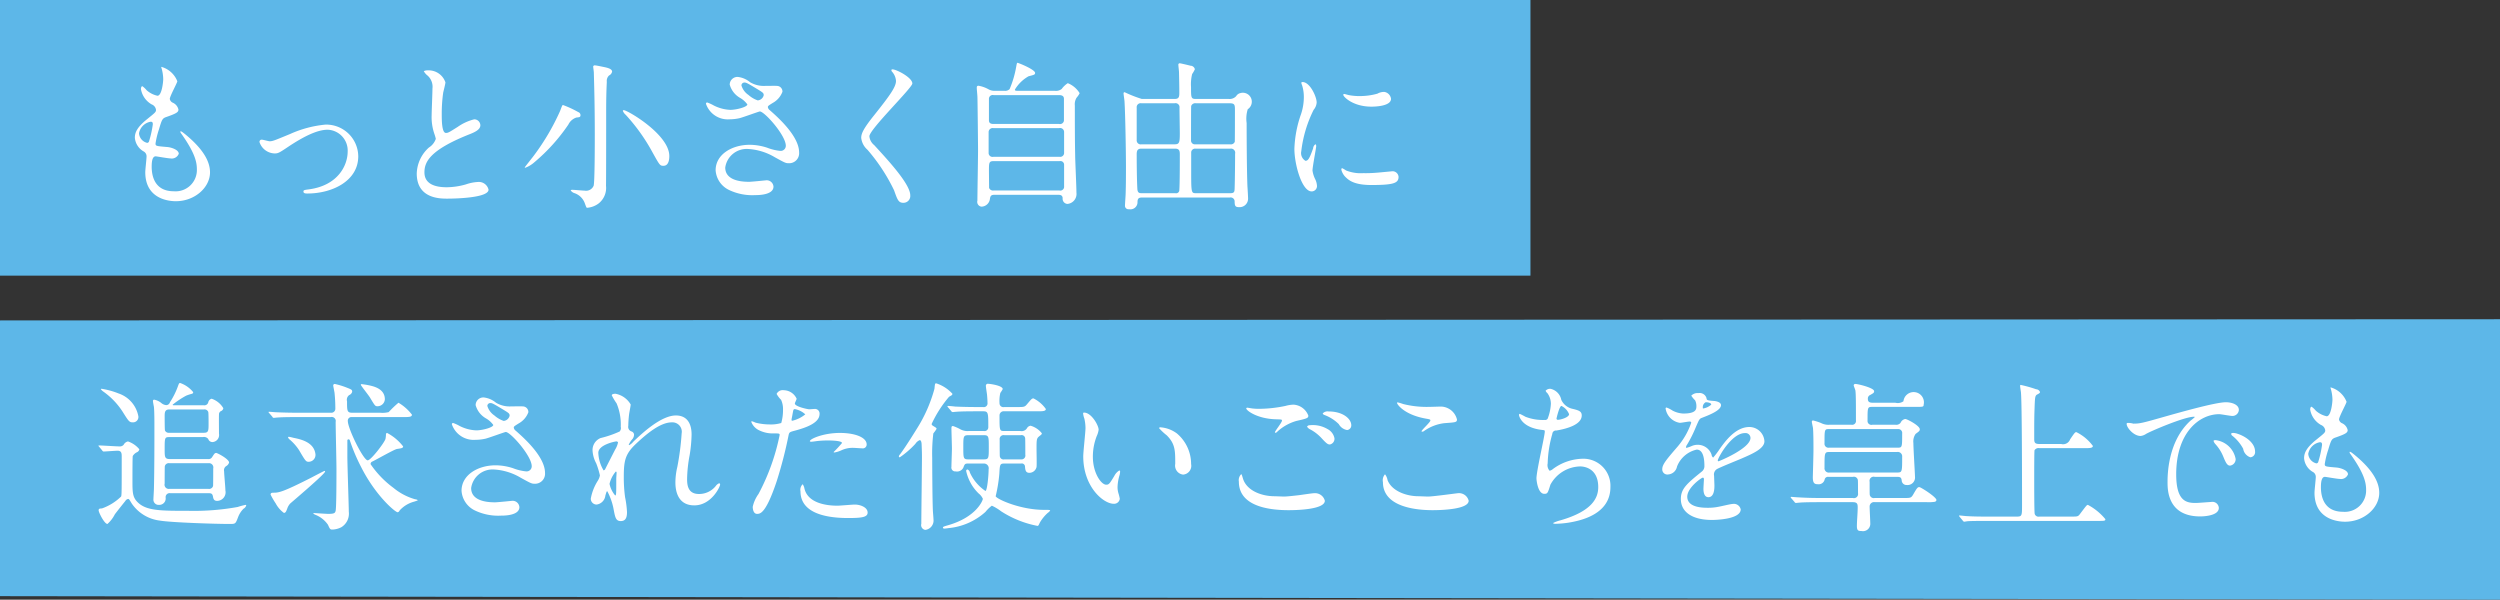 <svg id="_2017-ttl.svg" data-name="2017-ttl.svg" xmlns="http://www.w3.org/2000/svg" width="312" height="74.84" viewBox="0 0 312 74.84">
  <rect x="0" y="0" width="312" height="74.84" fill="#333333" stroke="none"/>
  <defs>
    <style>
      .cls-1, .cls-2 {
        fill: #5db7e8;
      }

      .cls-1, .cls-3 {
        fill-rule: evenodd;
      }

      .cls-3 {
        fill: #fff;
      }
    </style>
  </defs>
  <path id="角丸長方形_4_のコピー" data-name="角丸長方形 4 のコピー" class="cls-1" d="M4325.75,3326.15l312-.15v35l-312-.44v-34.41Z" transform="translate(-4325.75 -3286.16)"/>
  <rect id="角丸長方形_4" data-name="角丸長方形 4" class="cls-2" width="191" height="34.4"/>
  <path id="もっと小さく自由に_追求された使いごこちを卓上でも" data-name="もっと小さく自由に 追求された使いごこちを卓上でも" class="cls-3" d="M4345.88,3294.5a0.4,0.4,0,0,0,.04.2,5.251,5.251,0,0,1,.2,1.34c0,0.28-.16,2.07-0.72,2.07a2.962,2.962,0,0,1-1.36-.7,2.641,2.641,0,0,0-.52-0.49c-0.14,0-.18.22-0.18,0.36a2.728,2.728,0,0,0,1.34,1.91,0.845,0.845,0,0,1,.54.68c0,0.28-.12.36-1.16,1.2-1.26,1.02-1.48,1.68-1.48,2.28a2.174,2.174,0,0,0,1.08,1.7,0.687,0.687,0,0,1,.38.64c0,0.28-.16,1.64-0.16,1.96,0,3.62,3.44,3.62,3.82,3.62,2.34,0,4.26-1.7,4.26-3.6,0-1.4-.9-2.98-3.2-4.84-0.06-.04-0.5-0.42-0.5-0.24a0.323,0.323,0,0,0,.08.2c1.8,2.52,1.98,3.66,1.98,4.52a2.655,2.655,0,0,1-2.88,2.72c-2.5,0-2.74-2.08-2.76-2.98,0-.44,0-1.38.5-1.38,0.1,0,1.54.26,1.84,0.26a0.934,0.934,0,0,0,1.04-.58c0-.5-0.94-0.8-1.42-0.84-1.4-.12-1.48-0.12-1.48-0.44a10.418,10.418,0,0,1,.42-1.74c0.38-1.26.42-1.4,0.96-1.58,1.26-.44,1.48-0.6,1.48-0.92a1.233,1.233,0,0,0-.72-0.86,0.631,0.631,0,0,1-.36-0.46c0-.34.94-2.03,0.94-2.21A3.007,3.007,0,0,0,4345.88,3294.5Zm-1.06,7.19a12.933,12.933,0,0,1-.48,2.14,0.255,0.255,0,0,1-.22.16,1.314,1.314,0,0,1-1.02-1.2,1.777,1.777,0,0,1,1.46-1.44C4344.82,3301.35,4344.82,3301.53,4344.82,3301.69Zm15.2,3.62c0.44,0,.58-0.08,1.74-0.86,1.96-1.3,3.62-2.1,4.88-2.1a2.6,2.6,0,0,1,2.5,2.72c0,1.68-1.16,4.22-4.82,4.72-0.62.08-.7,0.1-0.7,0.28,0,0.24.3,0.24,0.5,0.24,3.08,0,6.34-1.56,6.34-4.64a4,4,0,0,0-4.08-3.96,13.885,13.885,0,0,0-4.44,1.18c-1.94.8-2.16,0.9-2.54,0.9-0.14,0-.82-0.2-0.98-0.2a0.266,0.266,0,0,0-.28.32A2.053,2.053,0,0,0,4360.02,3305.31Zm17.74,2.5c0,3.14,2.9,3.14,3.82,3.14,1.06,0,5.14-.1,5.14-1.12a1.243,1.243,0,0,0-1.32-.96,5.442,5.442,0,0,0-1.5.3,8.946,8.946,0,0,1-2.4.36c-1.62,0-2.78-.5-2.78-1.86,0-1.3.68-2.76,5.44-4.68,0.72-.28,1.54-0.6,1.54-1.2a0.768,0.768,0,0,0-.76-0.74,6.178,6.178,0,0,0-2.06.94c-1.08.68-1.2,0.76-1.48,0.76-0.52,0-.52-1.62-0.52-2.38a18.826,18.826,0,0,1,.18-2.64c0.04-.2.28-1.11,0.28-1.29a2.208,2.208,0,0,0-2.16-1.5,1.135,1.135,0,0,0-.54.1,1.733,1.733,0,0,0,.48.56,1.869,1.869,0,0,1,.6,1.62c0,0.53-.1,2.85-0.1,3.31a6.431,6.431,0,0,0,.34,2.34,5.085,5.085,0,0,1,.18.62,2.069,2.069,0,0,1-.86,1.08A4.534,4.534,0,0,0,4377.76,3307.81ZM4401,3294.5c-0.2-.04-0.84-0.18-1-0.18a0.184,0.184,0,0,0-.22.14c0,0.12.08,0.62,0.08,0.74,0.04,1.44.12,4.09,0.12,7.67,0,0.88,0,5.96-.14,6.46a1.025,1.025,0,0,1-1.14.62c-0.22,0-1.26-.1-1.5-0.1-0.1,0-.22,0-0.22.08a0.874,0.874,0,0,0,.42.32,2.082,2.082,0,0,1,1.32,1.24c0.22,0.6.22,0.6,0.32,0.6a2.748,2.748,0,0,0,1.42-.54,2.464,2.464,0,0,0,.92-2.2c0.02-.7.02-7.6,0.02-9.36,0-1.2.02-2.42,0.08-3.61a0.943,0.943,0,0,1,.28-0.8,0.685,0.685,0,0,0,.38-0.48C4402.14,3294.74,4401.52,3294.6,4401,3294.5Zm8.28,11.13c0-2.68-5.22-5.72-5.68-5.72a0.1,0.1,0,0,0-.12.08,1.239,1.239,0,0,0,.36.5,23.317,23.317,0,0,1,3.34,4.68c0.92,1.66.94,1.68,1.38,1.68C4409.28,3306.85,4409.28,3305.85,4409.28,3305.63Zm-11.1-4.98a0.408,0.408,0,0,0-.26-0.5,13.088,13.088,0,0,0-1.9-.88c-0.1,0-.12.08-0.38,0.76a28.665,28.665,0,0,1-3.2,5.46c-0.18.26-1.2,1.52-1.2,1.56s0.04,0.04.08,0.04a3.577,3.577,0,0,0,1.12-.68,22.949,22.949,0,0,0,4.24-4.7,1.7,1.7,0,0,1,1-.88C4398.04,3300.79,4398.12,3300.79,4398.18,3300.65Zm19.86,0.26c0.42-.1,2.42-0.84,2.54-0.84,0.58,0,3.24,2.98,3.24,4.28a0.641,0.641,0,0,1-.7.64,6.214,6.214,0,0,1-1.64-.4,7.136,7.136,0,0,0-2.16-.36c-2.22,0-4.26,1.2-4.26,3.18a2.935,2.935,0,0,0,1.72,2.48,6.719,6.719,0,0,0,3.22.62c0.36,0,2.28,0,2.28-1.06a0.846,0.846,0,0,0-.98-0.78c-0.04,0-1.74.18-2.08,0.18-1.7,0-2.96-.5-2.96-1.78a2.7,2.7,0,0,1,2.8-2.32,7.345,7.345,0,0,1,3.4,1.04c1.2,0.66,1.34.74,1.7,0.74a1.247,1.247,0,0,0,1.32-1.34c0-2.04-2.62-4.36-3.66-5.28a0.57,0.57,0,0,1-.24-0.38c0-.14.06-0.18,0.6-0.52a2.649,2.649,0,0,0,1.22-1.4,0.7,0.7,0,0,0-.68-0.73c-0.22-.02-1.24,0-1.48,0a3.334,3.334,0,0,1-1.88-.46,2.91,2.91,0,0,0-1.54-.66,0.965,0.965,0,0,0-1,.96,2.74,2.74,0,0,0,1.28,1.65,2.919,2.919,0,0,1,.92.82c0,0.32-1.36.68-2.12,0.68a5.016,5.016,0,0,1-2.06-.54,5.254,5.254,0,0,0-.82-0.38,0.145,0.145,0,0,0-.16.18,2.874,2.874,0,0,0,2.94,1.92A5.787,5.787,0,0,0,4418.04,3300.91Zm1.12-2.9a2.175,2.175,0,0,1-.88-1.19,0.371,0.371,0,0,1,.38-0.36c0.22,0,.38.08,1.7,0.88,0.64,0.39.7,0.45,0.7,0.71a0.838,0.838,0,0,1-.74.64A3.371,3.371,0,0,1,4419.16,3298.01Zm17.85-3.15a0.243,0.243,0,0,0,.06.24,1.9,1.9,0,0,1,.5,1.16c0,0.74-.74,1.79-2.72,4.27-1.36,1.7-1.62,2.3-1.62,2.84a2.309,2.309,0,0,0,.78,1.48,22.756,22.756,0,0,1,3.32,5.06c0.42,1.18.54,1.56,1.16,1.56a0.851,0.851,0,0,0,.86-0.94c0-1.38-2.72-4.32-4.5-6.26a1.6,1.6,0,0,1-.6-1.1c0-.86,5.36-6.05,5.36-6.59,0-.74-1.98-1.76-2.46-1.76A0.15,0.15,0,0,0,4437.01,3294.86Zm15.8,2.63c-0.28,0-.4,0-0.4-0.15a4.655,4.655,0,0,1,1.7-1.66c0.7-.18.82-0.2,0.82-0.42,0-.42-2.08-1.26-2.2-1.26-0.06,0-.08.06-0.16,0.5a12.507,12.507,0,0,1-.82,2.78,0.793,0.793,0,0,1-.66.21h-1.16a1.462,1.462,0,0,1-.82-0.19,3.957,3.957,0,0,0-1.24-.44c-0.2,0-.22.12-0.22,0.26,0,0.16.04,0.49,0.08,1.07,0.02,0.3.08,6.16,0.08,6.68,0,1-.08,5.42-0.08,6.32a0.6,0.6,0,0,0,.5.76,1.091,1.091,0,0,0,1.06-.94c0.06-.54.28-0.54,0.72-0.54h7.72c0.28,0,.6,0,0.64.4a0.643,0.643,0,0,0,.6.74,1.25,1.25,0,0,0,1.12-1.4c0-.74-0.16-4.04-0.16-4.7-0.04-2.02-.04-4.18-0.04-6.18a1.547,1.547,0,0,1,.22-0.98,2.518,2.518,0,0,0,.38-0.56,3.058,3.058,0,0,0-1.48-1.25,2.887,2.887,0,0,0-.76.72,1.161,1.161,0,0,1-.9.23h-4.54Zm5.12,4.66a0.5,0.5,0,0,1,.62.46v2.62a0.484,0.484,0,0,1-.56.5h-8.26a0.49,0.49,0,0,1-.6-0.44v-2.62a0.5,0.5,0,0,1,.58-0.52h8.22Zm0-4.12c0.6,0,.6.34,0.6,0.5v2.68a0.489,0.489,0,0,1-.6.42h-8.2c-0.56,0-.56-0.32-0.56-0.5v-2.6a0.473,0.473,0,0,1,.58-0.5h8.18Zm-8.16,11.9a0.519,0.519,0,0,1-.58-0.32c0-.12-0.02-1.98-0.02-2.08,0-1.06,0-1.26.58-1.26h8.24a0.459,0.459,0,0,1,.56.48v2.66a0.478,0.478,0,0,1-.6.52h-8.18Zm18.48-11.42a15.96,15.96,0,0,1-2.14-.84,0.126,0.126,0,0,0-.14.14c0,0.16.12,0.88,0.12,1.04,0.1,1.56.18,6.4,0.18,8.12,0,0.8,0,2.3-.04,3.38,0,0.2-.08,1.2-0.08,1.44a0.431,0.431,0,0,0,.5.48,0.888,0.888,0,0,0,1.06-.8c0-.42.04-0.66,0.56-0.66h10.96a0.5,0.5,0,0,1,.6.54c0.02,0.42.04,0.66,0.52,0.66a1.056,1.056,0,0,0,1.16-1.06c0-.22-0.06-1.28-0.08-1.52-0.08-1.94-.1-6.28-0.1-7.92a3.912,3.912,0,0,1,.14-1.72,1.119,1.119,0,0,0-.96-2,0.789,0.789,0,0,0-.48.36,1.078,1.078,0,0,1-.9.36h-4.12c-0.62,0-.62-0.14-0.62-1.49a5.27,5.27,0,0,1,.14-1.62,3.558,3.558,0,0,0,.34-0.6,0.573,0.573,0,0,0-.56-0.44c-0.04-.02-1.22-0.3-1.3-0.3a0.17,0.17,0,0,0-.2.2c0,0.14.08,0.76,0.08,0.92,0.02,0.86.04,1.74,0.04,2.61,0,0.52-.1.72-0.6,0.72h-4.08Zm4.08,0.54a0.5,0.5,0,0,1,.62.56c0,0.5.04,2.72,0.04,3.18,0,1.16-.06,1.38-0.64,1.38h-4.14a0.5,0.5,0,0,1-.6-0.54v-4.02a0.5,0.5,0,0,1,.6-0.56h4.12Zm6.98,5.66a0.522,0.522,0,0,1,.58.64c0,1-.02,3.22-0.06,4.4-0.02.32-.04,0.52-0.52,0.52h-4.28c-0.6,0-.62,0-0.62-2.7v-2.42a0.492,0.492,0,0,1,.52-0.44h4.38Zm-6.92,0c0.54,0,.6.28,0.6,0.72,0,0.92,0,3.7-.06,4.42a0.4,0.4,0,0,1-.5.42h-4.22c-0.3,0-.5-0.06-0.52-0.58-0.06-1.04-.08-3.1-0.08-4.26,0-.4.06-0.72,0.58-0.72h4.2Zm6.84-5.66c0.64,0,.64.22,0.64,0.92,0,0.46,0,3.72-.02,3.88a0.514,0.514,0,0,1-.58.32h-4.32a0.477,0.477,0,0,1-.56-0.48c0-.46,0-4.22.02-4.3a0.532,0.532,0,0,1,.6-0.34h4.22Zm8.92,5.98a15.593,15.593,0,0,1,1.54-5.16,1.581,1.581,0,0,0,.38-0.92c0-.72-0.84-2.55-1.76-2.55a0.143,0.143,0,0,0-.16.1,2.533,2.533,0,0,0,.12.36,4.983,4.983,0,0,1,.2,1.43,6.791,6.791,0,0,1-.34,2.08,14.376,14.376,0,0,0-.84,4.36c0,1.92.92,5.32,2.16,5.32a0.67,0.67,0,0,0,.66-0.68,2.156,2.156,0,0,0-.24-0.88,3.567,3.567,0,0,1-.32-1.04c0-.48.46-2.82,0.46-3.04,0-.04,0-0.24-0.1-0.24a0.656,0.656,0,0,0-.28.5c-0.44,1.24-.62,1.56-0.96,1.56A1.119,1.119,0,0,1,4488.15,3305.03Zm10.36-7.4a1.722,1.722,0,0,0-.86.22,8.078,8.078,0,0,1-2.2.3,6.834,6.834,0,0,1-1.36-.12c-0.26-.06-0.5-0.14-0.56-0.14-0.12,0-.14.06-0.14,0.1,0,0.26,1.24,1.48,3.5,1.48,0.24,0,2.46,0,2.46-.98A1,1,0,0,0,4498.51,3297.63Zm0.86,9.92c-0.08,0-1.48.14-1.76,0.16a16.669,16.669,0,0,1-1.74.06,4.923,4.923,0,0,1-2.14-.34,2.983,2.983,0,0,0-.48-0.28c-0.1,0-.1.16-0.1,0.2a2,2,0,0,0,.62,1c0.42,0.4,1.16.9,3.12,0.9,2.8,0,3.4-.24,3.4-1.02A0.754,0.754,0,0,0,4499.37,3307.55Zm-151.77,29.19c-0.26,0-.3,0-0.3-0.08a11.156,11.156,0,0,1,1.68-1.12,5.39,5.39,0,0,1,.74-0.24,0.2,0.2,0,0,0,.14-0.2,3.6,3.6,0,0,0-1.62-1.14c-0.14,0-.16.06-0.32,0.5a9.419,9.419,0,0,1-.96,1.9,0.492,0.492,0,0,1-.46.36,1.114,1.114,0,0,1-.66-0.3,2.076,2.076,0,0,0-.84-0.38,0.151,0.151,0,0,0-.16.18c0,0.12.1,0.62,0.12,0.72,0.06,0.57.06,1.75,0.06,2.63,0,1.62,0,5.3-.06,7.58,0,0.2-.06,1.1-0.06,1.28a0.652,0.652,0,0,0,.7.74,0.8,0.8,0,0,0,.82-0.92,0.5,0.5,0,0,1,.58-0.54h4.7c0.34,0,.54,0,0.62.38,0.06,0.34.12,0.58,0.54,0.58a1.073,1.073,0,0,0,1.02-1.3c0-.38-0.16-2.04-0.16-2.38a0.616,0.616,0,0,1,.26-0.66,0.772,0.772,0,0,0,.36-0.44c0-.44-1.46-1.2-1.6-1.2-0.18,0-.22.06-0.52,0.52a0.506,0.506,0,0,1-.52.24h-4.76c-0.64,0-.64-0.28-0.64-1.2,0-1.4,0-1.54.54-1.54h4.22a0.67,0.67,0,0,1,.68.24,0.547,0.547,0,0,0,.54.38,0.883,0.883,0,0,0,.8-1.04c0-.38-0.02-2.06,0-2.4a0.449,0.449,0,0,1,.28-0.44,0.439,0.439,0,0,0,.26-0.35,2.7,2.7,0,0,0-1.46-1.18,0.582,0.582,0,0,0-.42.46,0.5,0.5,0,0,1-.56.36h-3.58Zm3.6,0.52a0.494,0.494,0,0,1,.54.31c0.04,0.1.04,1.22,0.04,1.4,0,0.94,0,1.2-.58,1.2h-4.32a0.519,0.519,0,0,1-.54-0.28c-0.04-.12-0.04-1.58-0.04-1.76,0-.46,0-0.87.58-0.87h4.32Zm0.56,6.71a0.534,0.534,0,0,1,.6.66c0,0.26,0,2.08-.02,2.18a0.506,0.506,0,0,1-.58.36h-4.86a0.529,0.529,0,0,1-.6-0.66c0-.24,0-2.08.02-2.16a0.5,0.5,0,0,1,.58-0.38h4.86Zm-11.22-8.71a9.568,9.568,0,0,0-2.12-.58c-0.06,0-.08.02-0.08,0.06a1.32,1.32,0,0,0,.32.3,9.116,9.116,0,0,1,2.36,2.45c0.78,1.24.86,1.38,1.3,1.38a0.669,0.669,0,0,0,.7-0.74A3.717,3.717,0,0,0,4340.54,3335.26Zm-2.04,7.11a0.257,0.257,0,0,0,.18.14c0.18,0,1.5-.1,1.74-0.1,0.5,0,.52.34,0.52,0.72,0,4.36,0,4.84-.08,5a6.566,6.566,0,0,1-2.38,1.48c-0.3.02-.42,0.02-0.42,0.24,0,0.26.72,1.7,1.1,1.7a4.064,4.064,0,0,0,.92-1.2c0.42-.56,1.18-1.5,1.32-1.68a0.491,0.491,0,0,1,.34-0.24c0.12,0,.14.06,0.46,0.58a4.962,4.962,0,0,0,3.5,2.12c1.38,0.24,6.92.42,8.68,0.42,0.76,0,.76,0,1.08-0.84a2.991,2.991,0,0,1,.68-1.06,0.682,0.682,0,0,0,.34-0.42,0.066,0.066,0,0,0-.08-0.06,7.833,7.833,0,0,0-.98.26,30.692,30.692,0,0,1-6.2.48c-3.44,0-5.2,0-6.28-1.06-0.66-.64-0.66-1.26-0.66-2.78,0-.42,0-2.88.04-3a1.206,1.206,0,0,1,.54-0.48,0.509,0.509,0,0,0,.28-0.36,3.148,3.148,0,0,0-1.42-.98,0.8,0.8,0,0,0-.54.42,0.637,0.637,0,0,1-.56.2c-0.4,0-2.16-.12-2.52-0.12a0.047,0.047,0,0,0-.06.04,0.217,0.217,0,0,0,.08.12Zm28.54-4.16a0.5,0.5,0,0,1,.6.6c0,0.84.1,4.94,0.1,5.88,0,0.84,0,4.78-.1,5.2-0.06.32-.22,0.4-0.92,0.4-0.28,0-1.68-.1-1.78-0.1a0.065,0.065,0,0,0-.08.08,1.524,1.524,0,0,0,.26.14,3.432,3.432,0,0,1,1.56,1.24c0.24,0.54.28,0.6,0.54,0.6a2.6,2.6,0,0,0,1.14-.3,1.989,1.989,0,0,0,.92-1.94c0-.74-0.18-5.82-0.18-6.9v-1.98a0.137,0.137,0,0,1,.14-0.14,0.165,0.165,0,0,1,.16.1,22.94,22.94,0,0,0,1.42,3.36c1.82,3.6,4.26,5.64,4.56,5.64a0.334,0.334,0,0,0,.24-0.22,3.7,3.7,0,0,1,1.8-1.1c0.42-.14.46-0.14,0.46-0.2a0.672,0.672,0,0,0-.32-0.1,7.425,7.425,0,0,1-2.7-1.42,12.168,12.168,0,0,1-2.86-2.96,0.34,0.34,0,0,1,.24-0.34c0.5-.24,2.74-1.52,3.06-1.56,0.52-.08.76-0.1,0.76-0.32a6.155,6.155,0,0,0-2-1.68,0.168,0.168,0,0,0-.14.14,3.38,3.38,0,0,1-.06.6c-0.12.46-1.82,2.68-2.22,2.68-0.54,0-2.48-3.96-2.48-4.9a0.442,0.442,0,0,1,.42-0.5h6.5c0.7,0,1.08,0,1.08-.3a5.9,5.9,0,0,0-1.68-1.49,13.2,13.2,0,0,0-1.22,1.17,3.12,3.12,0,0,1-1.06.08h-3.48c-0.66,0-.66-0.24-0.66-1.43a0.721,0.721,0,0,1,.28-0.78,0.606,0.606,0,0,0,.36-0.4c0-.26-0.06-0.28-0.66-0.52a9.586,9.586,0,0,0-1.5-.46,0.185,0.185,0,0,0-.2.22c0,0.06.14,0.74,0.16,0.88a19,19,0,0,1,.1,1.96,0.5,0.5,0,0,1-.56.53h-4.08c-0.94,0-1.82-.02-2.74-0.06-0.12,0-.74-0.06-0.88-0.06-0.06,0-.08,0-0.08.04a0.343,0.343,0,0,0,.08.12l0.4,0.46a0.2,0.2,0,0,0,.18.14c0.06,0,.34-0.04.42-0.04,0.7-.06,2.06-0.06,2.52-0.06h4.18Zm-1.94,4.52c-0.24-1.42-1.86-1.76-2.76-1.94a5.228,5.228,0,0,0-.54-0.12,0.094,0.094,0,0,0-.1.1,0.8,0.8,0,0,0,.22.26,6.081,6.081,0,0,1,1.16,1.32c0.82,1.4.86,1.44,1.22,1.44A0.86,0.86,0,0,0,4365.1,3342.73Zm-3.12,6.26c0.1-.1,4.34-3.68,4.34-3.98a0.073,0.073,0,0,0-.08-0.08c-0.04,0-1.38.7-1.64,0.84-3.62,1.84-4.08,1.88-4.72,1.88-0.2,0-.36.02-0.36,0.24a10.038,10.038,0,0,0,.64,1.1,3.464,3.464,0,0,0,1.02,1.18c0.22,0,.28-0.18.42-0.54A1.716,1.716,0,0,1,4361.98,3348.99Zm11.8-12.99c0-.96-0.72-1.46-1.74-1.7a9.43,9.43,0,0,0-1.16-.2,0.089,0.089,0,0,0-.1.08c0,0.1,1,1.34,1.16,1.62,0.62,1.04.64,1.06,0.94,1.06A0.923,0.923,0,0,0,4373.78,3336Zm12.55,4.91c0.42-.1,2.42-0.84,2.54-0.84,0.58,0,3.24,2.98,3.24,4.28a0.641,0.641,0,0,1-.7.64,6.214,6.214,0,0,1-1.64-.4,7.136,7.136,0,0,0-2.16-.36c-2.22,0-4.26,1.2-4.26,3.18a2.935,2.935,0,0,0,1.72,2.48,6.719,6.719,0,0,0,3.22.62c0.36,0,2.28,0,2.28-1.06a0.846,0.846,0,0,0-.98-0.78c-0.04,0-1.74.18-2.08,0.18-1.7,0-2.96-.5-2.96-1.78a2.7,2.7,0,0,1,2.8-2.32,7.345,7.345,0,0,1,3.4,1.04c1.2,0.66,1.34.74,1.7,0.74a1.247,1.247,0,0,0,1.32-1.34c0-2.04-2.62-4.36-3.66-5.28a0.57,0.57,0,0,1-.24-0.38c0-.14.06-0.18,0.6-0.52a2.649,2.649,0,0,0,1.22-1.4,0.7,0.7,0,0,0-.68-0.73c-0.22-.02-1.24,0-1.48,0a3.334,3.334,0,0,1-1.88-.46,2.91,2.91,0,0,0-1.54-.66,0.965,0.965,0,0,0-1,.96,2.74,2.74,0,0,0,1.28,1.65,2.919,2.919,0,0,1,.92.82c0,0.32-1.36.68-2.12,0.68a5.016,5.016,0,0,1-2.06-.54,5.254,5.254,0,0,0-.82-0.38,0.145,0.145,0,0,0-.16.18,2.874,2.874,0,0,0,2.94,1.92A5.787,5.787,0,0,0,4386.33,3340.91Zm1.12-2.9a2.175,2.175,0,0,1-.88-1.19,0.371,0.371,0,0,1,.38-0.36c0.22,0,.38.08,1.7,0.88,0.64,0.39.7,0.45,0.7,0.71a0.838,0.838,0,0,1-.74.64A3.371,3.371,0,0,1,4387.45,3338.01Zm15.11-2.71c-0.14,0-.46.02-0.46,0.2a7.775,7.775,0,0,0,.6,1,6.793,6.793,0,0,1,.52,2.93,0.63,0.63,0,0,1-.14.58,12.923,12.923,0,0,1-2.38.82,1.613,1.613,0,0,0-1,1.56,3.822,3.822,0,0,0,.46,1.6,10.514,10.514,0,0,1,.46,1.5,1.9,1.9,0,0,1-.26.66,6.242,6.242,0,0,0-.88,2.24,0.732,0.732,0,0,0,.72.74,1.272,1.272,0,0,0,1.1-1.12c0.14-.48.16-0.54,0.24-0.54a7.657,7.657,0,0,1,.78,2.2c0.2,1.06.28,1.52,0.9,1.52s0.78-.46.78-1.12a12.215,12.215,0,0,0-.24-1.86,18.281,18.281,0,0,1-.16-2.58c0-2.02.2-2.84,1.54-4.1,1.32-1.24,3.02-2.66,4.44-2.66a1.173,1.173,0,0,1,1.24,1.38,33.224,33.224,0,0,1-.54,4.18,8.514,8.514,0,0,0-.24,1.88c0,0.54,0,2.92,2.36,2.92,2.12,0,3.22-2.32,3.22-2.6a0.152,0.152,0,0,0-.12-0.16,0.968,0.968,0,0,0-.42.34,2.668,2.668,0,0,1-2.1,1c-1.36,0-1.48-1.08-1.48-1.86a17.23,17.23,0,0,1,.32-3,17.686,17.686,0,0,0,.24-2.56c0-1.42-.6-2.38-1.96-2.38-1.86,0-4.28,2.28-5.32,3.28a1.562,1.562,0,0,1-.5.42,0.053,0.053,0,0,1-.06-0.06,2.752,2.752,0,0,1,.48-0.72,0.964,0.964,0,0,0,.18-0.52,0.446,0.446,0,0,0-.3-0.4,0.6,0.6,0,0,1-.42-0.7,13.959,13.959,0,0,1,.1-1.44c0.02-.18.2-1.07,0.2-1.23A2.77,2.77,0,0,0,4402.56,3335.3Zm0.32,6.07a2.749,2.749,0,0,1-.36.9c-0.1.2-1.18,2.3-1.22,2.4a0.357,0.357,0,0,1-.22.2,4.591,4.591,0,0,1-.66-2.2c0-1,2.08-1.42,2.24-1.42A0.216,0.216,0,0,1,4402.88,3341.37Zm-0.36,6.62a3.271,3.271,0,0,1-.7-1.44,3.62,3.62,0,0,1,.78-1.54c0.1,0,.1.12,0.1,0.18,0,0.04-.04.6-0.04,0.7C4402.66,3347.85,4402.66,3347.99,4402.52,3347.99Zm17.17,1.42c0,0.22.06,0.88,0.54,0.88,0.38,0,1.1,0,2.48-4.16a53.444,53.444,0,0,0,1.46-5.68c0.08-.36.16-0.38,0.84-0.56,1.32-.36,3.02-0.94,3.02-2.06a0.575,0.575,0,0,0-.66-0.63c-0.1,0-.54.04-0.62,0.04-0.2,0-1.8-.34-1.8-0.72,0-.1.22-0.5,0.22-0.6a1.8,1.8,0,0,0-1.6-1.06,0.848,0.848,0,0,0-.9.46,3.281,3.281,0,0,0,.56.74,2.758,2.758,0,0,1,.24,1.24,5.806,5.806,0,0,1-.22,1.65,4.376,4.376,0,0,1-1.42.18,7.35,7.35,0,0,1-1.78-.22,4.37,4.37,0,0,0-.46-0.18,0.084,0.084,0,0,0-.08.08,1.925,1.925,0,0,0,1.04,1.08,3.843,3.843,0,0,0,1.78.36c0.64,0,.72,0,0.72.2a26.932,26.932,0,0,1-2.64,7.36A4.324,4.324,0,0,0,4419.69,3349.41Zm4.86-11c0.1-.48.1-0.54,0.18-0.94,0.04-.21.1-0.25,0.22-0.25a2.584,2.584,0,0,1,1.3.65,3.974,3.974,0,0,1-1.62.8C4424.51,3338.67,4424.53,3338.55,4424.55,3338.41Zm2.28,2.84a0.3,0.3,0,0,0,.18.04c0.08,0,.54-0.06.66-0.08a11.8,11.8,0,0,1,1.44-.08c0.3,0,1.72.02,1.72,0.32a14.3,14.3,0,0,1-1.04,1.12c0,0.06.06,0.06,0.1,0.06a3.5,3.5,0,0,0,.84-0.26,3.359,3.359,0,0,1,1.48-.32c0.16,0,.94.06,1.12,0.06a0.481,0.481,0,0,0,.58-0.48c0-.88-1.44-1.44-3.34-1.44C4428.43,3340.19,4426.69,3340.99,4426.83,3341.25Zm-0.9,5.34a0.942,0.942,0,0,0-.28.88c0,2.52,2.7,3.34,5.94,3.34,1.7,0,2.44-.1,2.44-0.68,0-.66-0.92-1-1.6-1-0.32,0-1.84.14-2.18,0.14-1.52,0-3.68-.38-4.1-2.12A1.563,1.563,0,0,0,4425.93,3346.59Zm27.24-2.58a0.4,0.4,0,0,1,.5.4c0.04,0.42.08,0.76,0.56,0.76a0.934,0.934,0,0,0,.88-0.72c0.04-.24,0-1.84,0-2.18,0-1.26,0-1.4.36-1.68,0.28-.22.3-0.24,0.3-0.36a2.767,2.767,0,0,0-1.4-.94,0.609,0.609,0,0,0-.46.32,0.777,0.777,0,0,1-.82.34h-2.02c-0.58,0-.58-0.06-0.58-1.94a0.518,0.518,0,0,1,.6-0.52h4.1c0.66,0,1.08,0,1.08-.29a4.14,4.14,0,0,0-1.54-1.32c-0.2,0-.26.08-0.82,0.74-0.28.34-.38,0.34-1.28,0.34h-1.54a0.483,0.483,0,0,1-.6-0.48,4.359,4.359,0,0,1,.1-1.28,3.88,3.88,0,0,0,.3-0.48c0-.44-1.58-0.66-1.8-0.66a0.244,0.244,0,0,0-.3.28c0,0.16.12,0.9,0.14,1.06,0.02,0.24.06,0.68,0.06,1.04a0.463,0.463,0,0,1-.56.52h-0.74c-0.94,0-1.82-.02-2.74-0.06-0.12-.02-0.74-0.08-0.88-0.08-0.06,0-.08.02-0.08,0.06a0.343,0.343,0,0,0,.08.12l0.4,0.47a0.214,0.214,0,0,0,.18.12c0.06,0,.34-0.04.42-0.04,0.7-.06,2.06-0.06,2.52-0.06h0.88c0.62,0,.62.22,0.62,1.98a0.475,0.475,0,0,1-.58.48h-1.86a1.854,1.854,0,0,1-1.02-.2,5.626,5.626,0,0,0-.94-0.42c-0.16,0-.2.06-0.2,0.3,0,0.36.06,2.14,0.06,2.54,0,0.32-.06,1.88-0.06,2.24a0.477,0.477,0,0,0,.52.58,0.876,0.876,0,0,0,.96-0.46c0.16-.42.2-0.52,0.56-0.52h1.96a0.594,0.594,0,0,1,.64.72c0,0.78-.18,2.7-0.4,2.7a5.519,5.519,0,0,1-1.94-2.3,0.473,0.473,0,0,0-.3-0.38,0.17,0.17,0,0,0-.16.2,5.543,5.543,0,0,0,1.56,2.8,1.762,1.762,0,0,1,.52.66c0,0.2-.8,2.28-4.34,3.3-0.62.18-.64,0.2-0.64,0.32a0.165,0.165,0,0,0,.16.1,4.6,4.6,0,0,0,.52-0.06,7.991,7.991,0,0,0,4.62-2.02,4.606,4.606,0,0,1,.8-0.78,5.968,5.968,0,0,1,1.16.7,12.749,12.749,0,0,0,4.54,1.82c0.1,0,.12-0.04.3-0.42a4.984,4.984,0,0,1,.98-1.2,1.37,1.37,0,0,0,.3-0.28c0-.1-0.16-0.1-0.76-0.1-3,0-5.94-1.36-6.04-1.7a18.617,18.617,0,0,0,.46-2.84c0.06-1.12.08-1.24,0.62-1.24h2.08Zm-4.66-3.54c0.64,0,.64.16,0.64,1.52s0,1.5-.64,1.5h-1.9c-0.64,0-.64-0.14-0.64-1.52,0-1.34,0-1.5.64-1.5h1.9Zm2.58,3.02a0.459,0.459,0,0,1-.56-0.38c-0.02-.08-0.02-1.8-0.02-2.08a0.491,0.491,0,0,1,.58-0.56h2.06a0.439,0.439,0,0,1,.54.4c0.02,0.08.02,1.8,0.02,2.04a0.489,0.489,0,0,1-.56.58h-2.06Zm-9.08-4.4a14.776,14.776,0,0,1,2.18-3.41c0.32-.18.42-0.22,0.42-0.38a4.65,4.65,0,0,0-2.02-1.3c-0.16,0-.16.08-0.22,0.68a18.217,18.217,0,0,1-2.2,4.99c-0.62,1-1.42,2.28-2.1,3.2a0.436,0.436,0,0,0-.14.24,0.106,0.106,0,0,0,.12.12,11.381,11.381,0,0,0,1.94-1.68,1.178,1.178,0,0,1,.54-0.46c0.22,0,.24.46,0.24,0.56,0.04,0.96.04,1.18,0.04,1.58,0,1.3-.08,7.12-0.08,8.3a0.6,0.6,0,0,0,.5.76,1.174,1.174,0,0,0,1.02-1.3c0-.18-0.08-1.02-0.08-1.2-0.06-1.36-.08-5.74-0.08-6.48a20.7,20.7,0,0,1,.14-3.06,4.853,4.853,0,0,0,.4-0.56c0-.12-0.04-0.14-0.4-0.36A0.433,0.433,0,0,1,4442.01,3339.09Zm19.03-1.44a0.11,0.11,0,0,0-.12.08,2.7,2.7,0,0,0,.16.68,5.556,5.556,0,0,1,.14,1.16c0,0.52-.28,2.98-0.28,3.54,0,3.82,2.52,5.92,3.8,5.92a0.709,0.709,0,0,0,.76-0.62,5.017,5.017,0,0,0-.16-0.66,2.7,2.7,0,0,1-.12-0.8,5.611,5.611,0,0,1,.26-1.52,2.4,2.4,0,0,0,.06-0.4,0.143,0.143,0,0,0-.1-0.16,1.733,1.733,0,0,0-.62.68c-0.6,1-.68,1.1-1.02,1.1-0.62,0-1.66-1.46-1.66-3.48a7.064,7.064,0,0,1,.48-2.58,2.74,2.74,0,0,0,.24-0.8C4462.86,3339.25,4461.96,3337.65,4461.04,3337.65Zm9.54,1.84a0.154,0.154,0,0,0-.18.1,7.159,7.159,0,0,0,.96.9c1.06,1.06,1.06,1.9,1.06,3.56a1.131,1.131,0,0,0,.98,1.34,1.1,1.1,0,0,0,1-1.32,4.978,4.978,0,0,0-1.78-3.82A3.893,3.893,0,0,0,4470.58,3339.49Zm11.48-2.35c-0.52-.08-0.58-0.1-0.64-0.1a0.134,0.134,0,0,0-.14.08c0,0.29,1.44,1.33,3.78,1.37,0.62,0.02.68,0.02,0.68,0.16,0,0.24-.88,1.3-0.88,1.46a0.064,0.064,0,0,0,.06.06,0.372,0.372,0,0,0,.26-0.16,5.942,5.942,0,0,1,2.37-1.32c1.34-.3,1.48-0.36,1.48-0.66a2.109,2.109,0,0,0-1.86-1.37,4.3,4.3,0,0,0-1,.16,16.259,16.259,0,0,1-3.23.36A7.593,7.593,0,0,1,4482.06,3337.14Zm2.74,10.95c-1.54,0-3.48-.66-3.94-2.24-0.14-.46-0.14-0.5-0.22-0.5a1.062,1.062,0,0,0-.28.92c0,2.98,3.52,3.56,6.21,3.56,1.12,0,4.52-.1,4.52-1.18a1.261,1.261,0,0,0-1.3-.94c-0.26,0-1.56.2-1.86,0.24-0.84.1-1.64,0.18-1.9,0.18C4485.82,3348.13,4484.92,3348.09,4484.8,3348.09Zm6.77-10.58a0.837,0.837,0,0,0-.74.24c0,0.06.04,0.14,0.26,0.22a5.028,5.028,0,0,1,1.74,1.12,1.472,1.472,0,0,0,1.04.74,0.581,0.581,0,0,0,.52-0.6C4494.39,3338.43,4493.35,3337.51,4491.57,3337.51Zm-2.36,1.72a0.365,0.365,0,0,0-.34.18,0.936,0.936,0,0,0,.32.3,5.271,5.271,0,0,1,1.46,1.1c0.68,0.74.82,0.82,1.08,0.82a0.724,0.724,0,0,0,.56-0.78,1.646,1.646,0,0,0-.86-1.14A3.6,3.6,0,0,0,4489.21,3339.23Zm11.65-2.65a6.36,6.36,0,0,0-.66-0.2c-0.04,0-.1,0-0.1.06,0,0.2.92,1.47,3.52,1.95,0.58,0.1.64,0.12,0.64,0.24,0,0.24-1.1,1.18-1.1,1.36a0.047,0.047,0,0,0,.06.04,0.363,0.363,0,0,0,.28-0.1,5.494,5.494,0,0,1,2.52-.96c1.38-.1,1.56-0.1,1.56-0.46a2.108,2.108,0,0,0-1.96-1.61c-0.22,0-1.34.04-1.58,0.04A11.989,11.989,0,0,1,4500.86,3336.58Zm1.9,11.51c-1.42,0-3.28-.6-3.84-2a1.669,1.669,0,0,0-.32-0.74,1.123,1.123,0,0,0-.26.98c0,3.14,4.22,3.5,6.2,3.5,1.1,0,4.5-.1,4.5-1.18a1.241,1.241,0,0,0-1.32-.94c-0.1,0-3.14.42-3.74,0.42C4503.78,3348.13,4502.9,3348.09,4502.76,3348.09Zm16.48-13.41a0.783,0.783,0,0,0-.6.24,0.691,0.691,0,0,0,.22.3,2.241,2.241,0,0,1,.44,1.34,6.024,6.024,0,0,1-.4,1.85,0.384,0.384,0,0,1-.4.16,5.955,5.955,0,0,1-2.38-.4,7.812,7.812,0,0,0-.7-0.36,0.133,0.133,0,0,0-.1.14c0,0.1.3,1.56,2.84,1.86,0.34,0.04.38,0.04,0.38,0.2,0,0.56-1.04,4.92-1.04,5.86,0,0.18.16,1.92,0.98,1.92,0.42,0,.44-0.12.76-1.14a4.329,4.329,0,0,1,3.73-2.28c0.36,0,2.24.14,2.24,2.58,0,1.32-.7,2.98-4.69,4.14a4.509,4.509,0,0,0-.94.34c0,0.1.24,0.1,0.3,0.1a12.239,12.239,0,0,0,1.61-.14c1.6-.26,5.24-1.06,5.24-4.44a3.375,3.375,0,0,0-3.42-3.54,6.431,6.431,0,0,0-3.75,1.28,0.95,0.95,0,0,1-.42.22,1.047,1.047,0,0,1-.24-0.92,14.626,14.626,0,0,1,.58-3.68,0.446,0.446,0,0,1,.5-0.42c1.33-.22,3.17-0.74,3.17-1.88,0-.54-0.4-0.65-1.24-0.85a2.015,2.015,0,0,1-1.31-1.1A1.751,1.751,0,0,0,4519.24,3334.68Zm1.38,2.14a1.937,1.937,0,0,1,.95,1.03c0,0.4-1.07.7-1.37,0.7a0.165,0.165,0,0,1-.2-0.14C4520,3338.37,4520.36,3336.82,4520.62,3336.82Zm13.34,8.55a1.209,1.209,0,0,0,1.08-.98,3.442,3.442,0,0,1,2.46-2.12c0.8,0,.96,1.12.96,2.02a0.852,0.852,0,0,1-.3.7c-1.88,1.52-2.64,2.16-2.64,3.44,0,1.58,1.34,2.62,3.89,2.62,0.48,0,3.58-.08,3.58-1.32a0.866,0.866,0,0,0-.98-0.68c-0.26,0-1.54.32-1.82,0.36a6.223,6.223,0,0,1-1.29.12c-0.58,0-2.58,0-2.58-1.38,0-1.14,1.78-2.38,1.94-2.38,0.14,0,.14.16,0.14,0.24,0,0.02-.06.98-0.06,1.18,0,0.36.08,1.02,0.62,1.02,0.75,0,.75-1.14.75-1.46,0-.18-0.04-1.02-0.04-1.2a0.79,0.79,0,0,1,.34-0.84c0.36-.22,2.62-1.12,3.12-1.34,1.24-.54,2.82-1.2,2.82-2.14a1.887,1.887,0,0,0-1.88-1.78c-1.74,0-3.04,1.82-3.7,2.74a9.391,9.391,0,0,1-.82,1.08,0.584,0.584,0,0,1-.2-0.38,1.821,1.821,0,0,0-1.71-1.22,1.869,1.869,0,0,0-.78.16,3.994,3.994,0,0,1-.62.22,0.073,0.073,0,0,1-.08-0.08,0.737,0.737,0,0,1,.14-0.32,15.509,15.509,0,0,0,1.08-2.16c0.44-1.02.46-1.06,0.76-1.18,0.92-.36,2.39-0.92,2.39-1.59,0-.42-0.76-0.52-0.9-0.52-0.81-.06-0.89-0.1-0.91-0.36a0.894,0.894,0,0,0-1.02-.62,1.07,1.07,0,0,0-.88.32,3.213,3.213,0,0,0,.48.58,1.6,1.6,0,0,1,.16.7c0,0.4,0,.95-1.64.95a3.179,3.179,0,0,1-1.32-.36,3.914,3.914,0,0,0-.76-0.39,0.111,0.111,0,0,0-.12.14,2.122,2.122,0,0,0,1.78,1.77c0.18,0,1-.16,1.2-0.16a0.184,0.184,0,0,1,.22.14,9.2,9.2,0,0,1-1.7,2.98c-1.36,1.58-1.92,2.22-1.92,2.82A0.637,0.637,0,0,0,4533.96,3345.37Zm4.3-8.37a0.685,0.685,0,0,1,.36-0.64c0.18,0,.69.04,0.69,0.3a1.969,1.969,0,0,1-1.01.48C4538.26,3337.14,4538.26,3337.08,4538.26,3337Zm5.25,3.21a0.615,0.615,0,0,1,.7.6c0,1.32-3.94,2.92-4,2.92a0.089,0.089,0,0,1-.08-0.1C4540.13,3343.31,4541.85,3340.21,4543.51,3340.21Zm18.97,5.46c0.44,0,.54.08,0.6,0.42a0.6,0.6,0,0,0,.64.6,0.935,0.935,0,0,0,1.02-1.04c0-.36-0.2-3.52-0.2-4.2a1.633,1.633,0,0,1,.28-1.14c0.46-.34.52-0.38,0.52-0.58,0-.44-1.58-1.28-1.82-1.28a0.792,0.792,0,0,0-.58.48,0.691,0.691,0,0,1-.64.24h-2.88a0.486,0.486,0,0,1-.6-0.54c0-1.67,0-1.69.62-1.69h5.32c0.96,0,1.06,0,1.06-.26a1.282,1.282,0,1,0-2.52-.44,1.227,1.227,0,0,1-1.02.18h-2.84c-0.46,0-.58-0.18-0.58-0.48a0.47,0.47,0,0,1,.28-0.48c0.42-.24.5-0.28,0.5-0.48,0-.42-2.03-0.9-2.31-0.9a0.2,0.2,0,0,0-.24.16c0,0.1.22,0.58,0.22,0.7,0.06,0.52.06,1.64,0.06,3.67a0.478,0.478,0,0,1-.56.56h-2.76a1.954,1.954,0,0,1-1.04-.22,6.9,6.9,0,0,0-1-.32,0.15,0.15,0,0,0-.14.18c0,0.1.12,0.64,0.14,0.76,0.06,0.62.06,2.14,0.06,2.82,0,0.54-.08,3.24-0.08,3.34,0,0.74.22,0.86,0.62,0.86a0.761,0.761,0,0,0,.86-0.6,0.419,0.419,0,0,1,.46-0.32h3.06a0.5,0.5,0,0,1,.62.4c0.02,0.08.02,1.08,0.02,1.64a0.515,0.515,0,0,1-.64.6h-4.06c-0.94,0-1.76-.02-2.74-0.08-0.14,0-.76-0.06-0.9-0.06a0.05,0.05,0,0,0-.06.04,0.165,0.165,0,0,0,.08.14l0.4,0.46a0.214,0.214,0,0,0,.16.12c0.06,0,.36-0.04.44-0.04,0.18-.02.76-0.06,2.52-0.06h4.16c0.6,0,.6.3,0.6,0.7,0,0.64-.1,1.66-0.1,2.3,0,0.56.2,0.6,0.56,0.6a0.917,0.917,0,0,0,1.11-.98c0-.28-0.08-1.72-0.08-2.06a0.546,0.546,0,0,1,.64-0.56h6.5a5.3,5.3,0,0,0,.96-0.04,0.274,0.274,0,0,0,.24-0.22c0-.38-1.96-1.62-2.14-1.62-0.2,0-.28.08-0.76,0.92-0.26.44-.34,0.44-1.18,0.44h-3.62a0.507,0.507,0,0,1-.62-0.38c-0.02-.1-0.02-0.26-0.02-1.64a0.516,0.516,0,0,1,.64-0.62h2.76Zm0.1-5.96a0.492,0.492,0,0,1,.56.56c0,1.7,0,1.76-.56,1.76h-8.57a0.492,0.492,0,0,1-.56-0.56c0-1.72,0-1.76.56-1.76h8.57Zm-8.49,5.42a0.538,0.538,0,0,1-.64-0.6c0-1.9,0-1.96.64-1.96h8.41a0.547,0.547,0,0,1,.64.6c0,1.9,0,1.96-.64,1.96h-8.41Zm26.17-3.56c-0.6,0-.64-0.22-0.64-0.68,0-2.28,0-2.62.06-4.27,0.04-.78.04-1.08,0.3-1.22,0.3-.16.36-0.2,0.36-0.32a0.534,0.534,0,0,0-.48-0.34,15.111,15.111,0,0,0-1.92-.54c-0.08,0-.08.08-0.08,0.14,0,0.1.08,0.62,0.1,0.74,0.14,1.28.14,12.11,0.14,14.09,0,1.32,0,1.46-.64,1.46h-3.54c-0.94,0-1.76,0-2.74-.06-0.12,0-.74-0.08-0.88-0.08a0.053,0.053,0,0,0-.06.06,0.575,0.575,0,0,0,.08.12l0.38,0.46a0.28,0.28,0,0,0,.18.14c0.06,0,.36-0.06.42-0.06,0.2-.02.78-0.04,2.52-0.04h13.66c0.92,0,1.02,0,1.02-.22a7.176,7.176,0,0,0-2.18-1.78c-0.14,0-.22.12-0.96,1.1-0.26.36-.34,0.36-1.04,0.36h-4.04a0.5,0.5,0,0,1-.6-0.34c-0.06-.28-0.06-3.78-0.06-4.24,0-.88,0-3.56.04-3.7a0.577,0.577,0,0,1,.6-0.26h5.6c0.66,0,1.08,0,1.08-.28a5.661,5.661,0,0,0-2.06-1.72c-0.16,0-.22.08-0.78,0.9a0.934,0.934,0,0,1-1.12.58h-2.72Zm10.94-2.62c-0.26.28,0.7,1.62,1.7,1.62a1.527,1.527,0,0,0,.68-0.26c0.66-.38,4.8-2.14,5.96-2.14,0.04,0,.12,0,0.12.04a3.911,3.911,0,0,1-.5.42c-2.88,2.58-2.9,6.82-2.9,7.7,0,0.94,0,4.28,4.08,4.28,0.12,0,2.32,0,2.32-1.06a0.8,0.8,0,0,0-.98-0.74c-0.18,0-1.6.12-1.9,0.12-1.18,0-2.44-.22-2.44-3.58,0-5.16,2.84-7.5,5.38-7.5,0.22,0,1.36.22,1.62,0.22a0.8,0.8,0,0,0,.82-0.75c0-.68-0.9-0.96-1.62-0.96-1.32,0-5.9,1.31-7.68,1.81-2.74.78-3.04,0.86-3.88,0.86A2.161,2.161,0,0,0,4591.2,3338.95Zm13.78,1.34a1.846,1.846,0,0,0-.5-0.1c-0.06,0-.28,0-0.28.12a0.371,0.371,0,0,0,.18.26,5.182,5.182,0,0,1,1.32,1.6,1.318,1.318,0,0,0,.9,1.06,0.644,0.644,0,0,0,.58-0.74C4607.18,3341.53,4606.16,3340.67,4604.98,3340.29Zm-2.58.82c-0.18-.04-0.4-0.02-0.4.08a1.085,1.085,0,0,0,.2.36,5.235,5.235,0,0,1,1,1.56c0.32,0.78.5,1.16,0.86,1.16a0.811,0.811,0,0,0,.7-0.82A2.891,2.891,0,0,0,4602.4,3341.11Zm14.2-6.61a0.4,0.4,0,0,0,.04.2,5.251,5.251,0,0,1,.2,1.34c0,0.28-.16,2.07-0.72,2.07a2.962,2.962,0,0,1-1.36-.7,2.641,2.641,0,0,0-.52-0.49c-0.14,0-.18.22-0.18,0.36a2.728,2.728,0,0,0,1.34,1.91,0.845,0.845,0,0,1,.54.68c0,0.28-.12.36-1.16,1.2-1.26,1.02-1.48,1.68-1.48,2.28a2.174,2.174,0,0,0,1.08,1.7,0.687,0.687,0,0,1,.38.64c0,0.28-.16,1.64-0.16,1.96,0,3.62,3.44,3.62,3.82,3.62,2.34,0,4.26-1.7,4.26-3.6,0-1.4-.9-2.98-3.2-4.84-0.06-.04-0.5-0.42-0.5-0.24a0.323,0.323,0,0,0,.08.2c1.8,2.52,1.98,3.66,1.98,4.52a2.655,2.655,0,0,1-2.88,2.72c-2.5,0-2.74-2.08-2.76-2.98,0-.44,0-1.38.5-1.38,0.1,0,1.54.26,1.84,0.26a0.934,0.934,0,0,0,1.04-.58c0-.5-0.94-0.8-1.42-0.84-1.4-.12-1.48-0.12-1.48-0.44a10.418,10.418,0,0,1,.42-1.74c0.38-1.26.42-1.4,0.96-1.58,1.26-.44,1.48-0.6,1.48-0.92a1.233,1.233,0,0,0-.72-0.86,0.631,0.631,0,0,1-.36-0.46c0-.34.94-2.03,0.94-2.21A3.007,3.007,0,0,0,4616.6,3334.5Zm-1.06,7.19a12.933,12.933,0,0,1-.48,2.14,0.255,0.255,0,0,1-.22.16,1.314,1.314,0,0,1-1.02-1.2,1.777,1.777,0,0,1,1.46-1.44C4615.54,3341.35,4615.54,3341.53,4615.54,3341.69Z" transform="translate(-4325.75 -3286.16)"/>
</svg>

